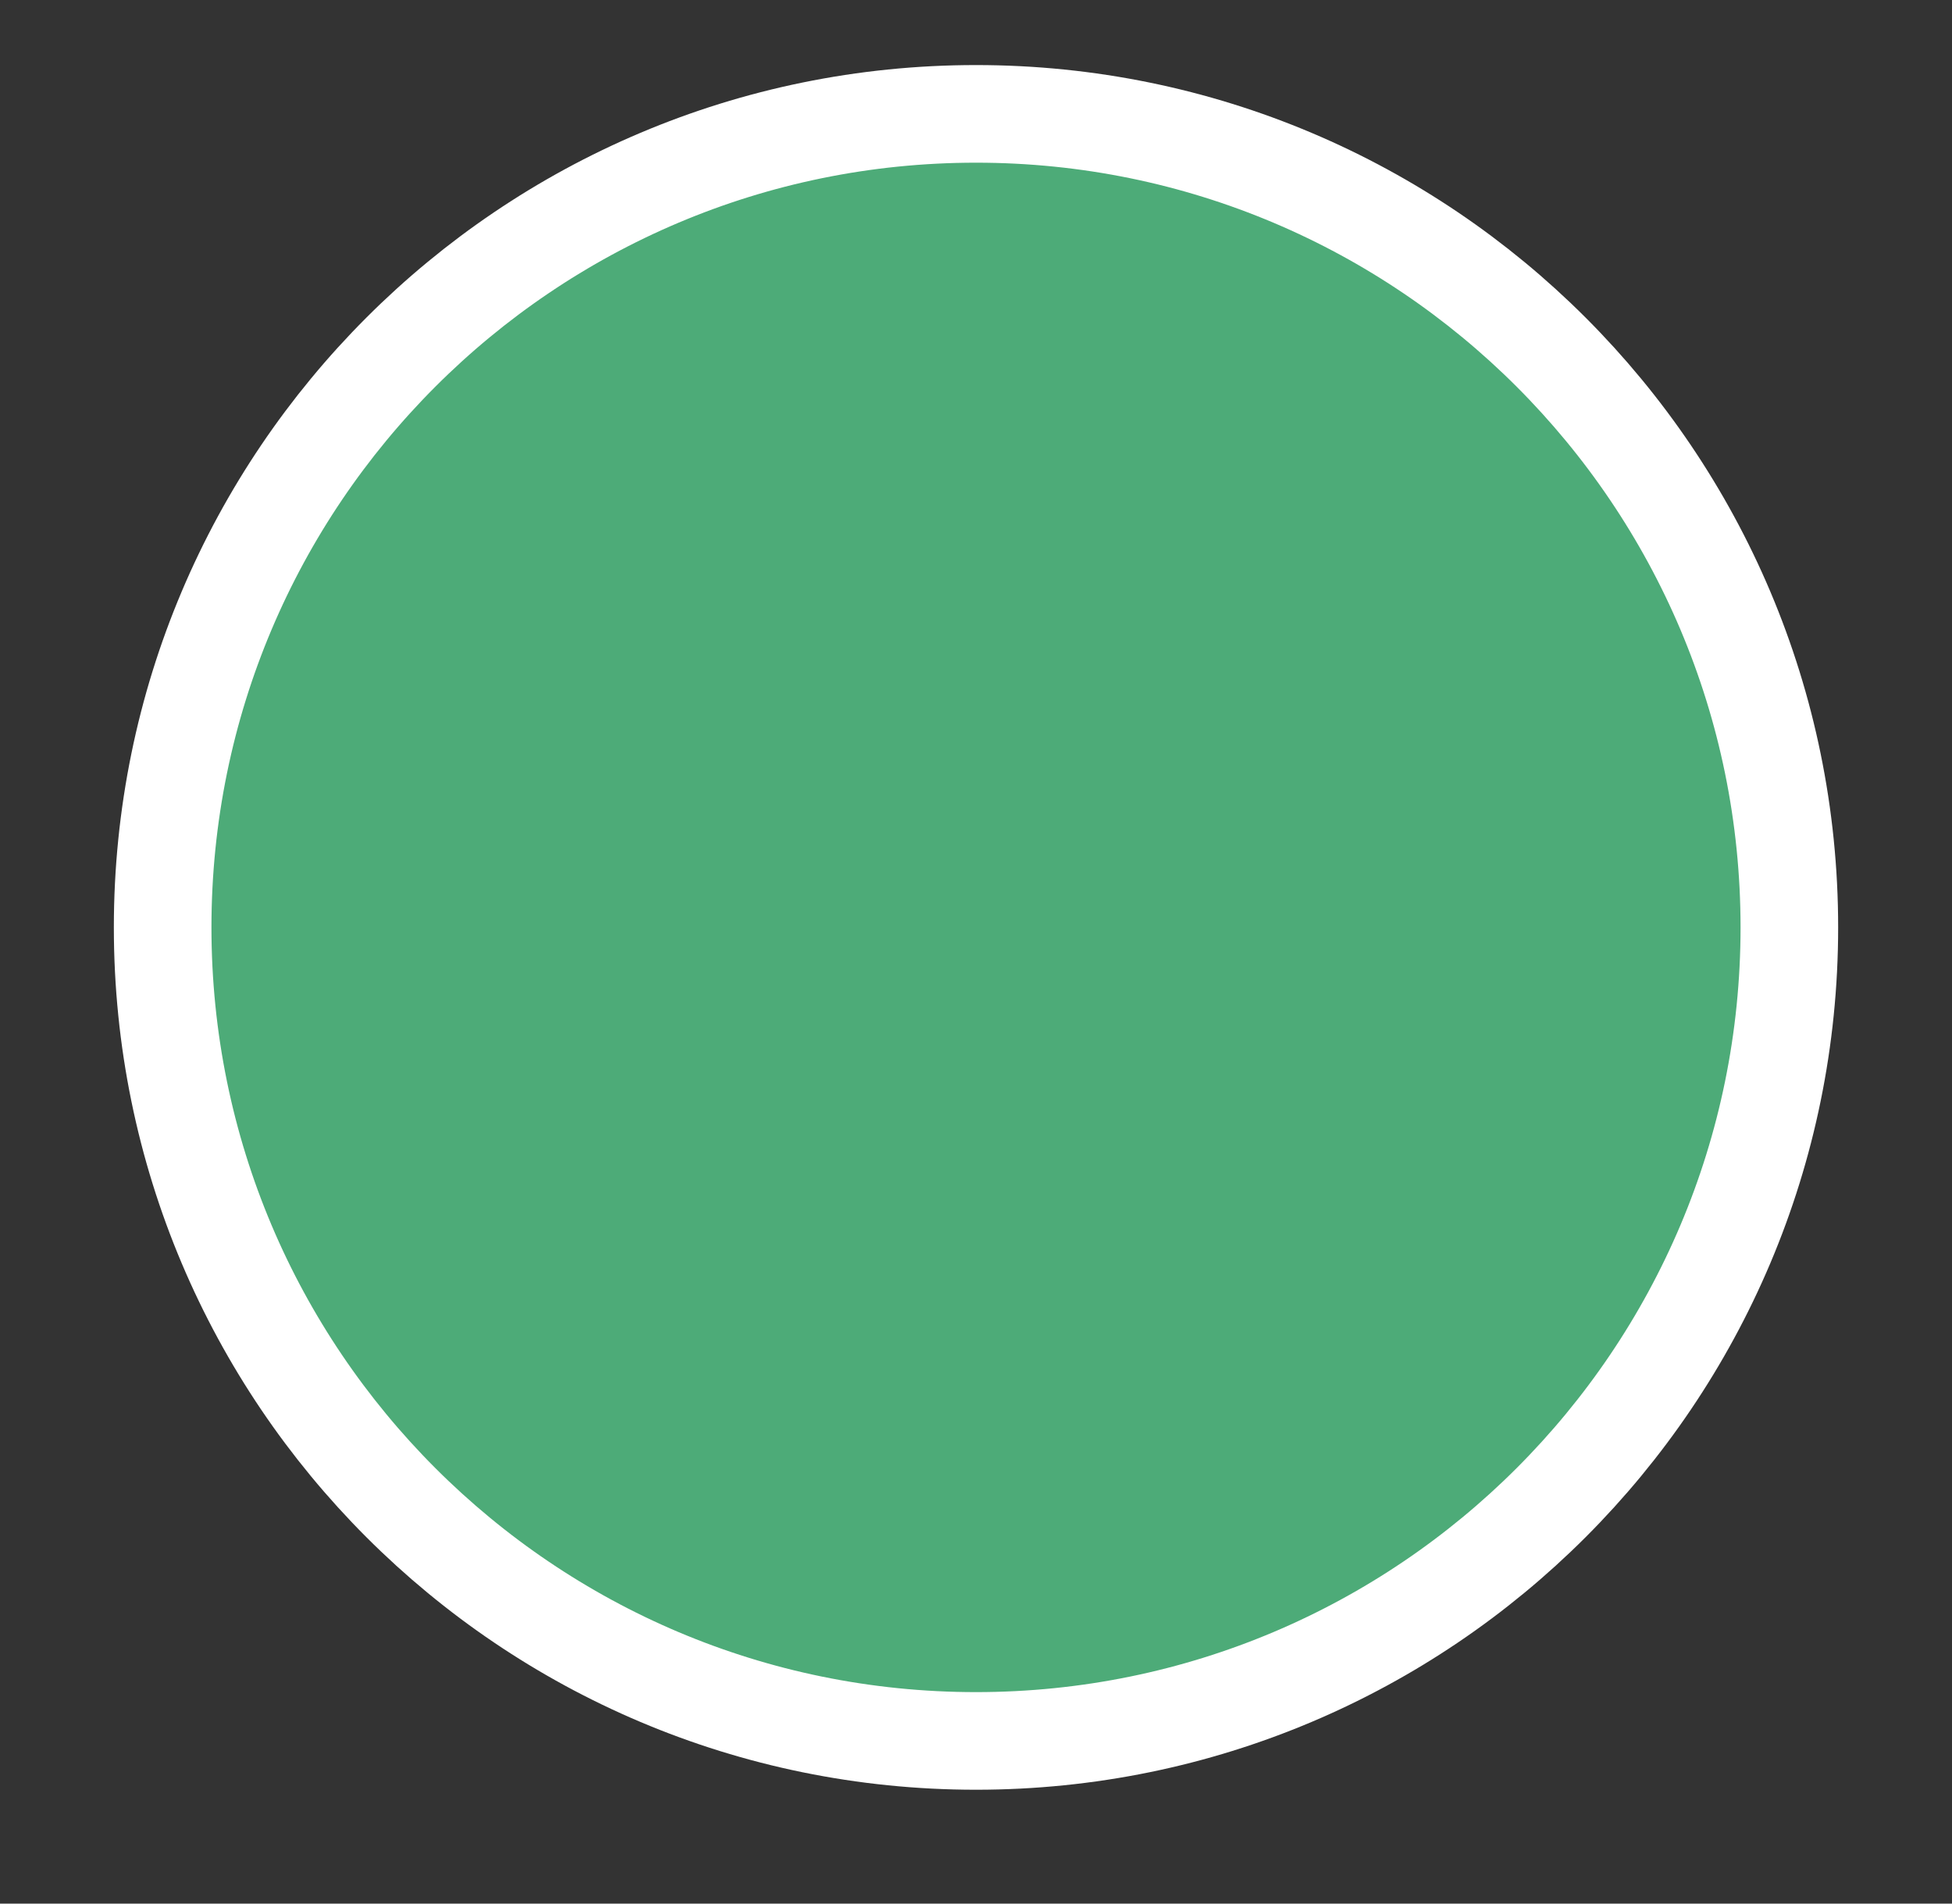 <svg width="40" height="39" viewBox="0 0 40 39" fill="none" xmlns="http://www.w3.org/2000/svg">
<rect x="0" y="0" width="40" height="39" fill="#333333" stroke="none"/>
<path d="M20 35.667C29.205 35.667 36.667 28.205 36.667 19C36.667 9.795 29.205 2.333 20 2.333C10.795 2.333 3.333 9.795 3.333 19C3.333 28.205 10.795 35.667 20 35.667Z" fill="#4DAB78" stroke="white" stroke-width="2"/>
</svg>
